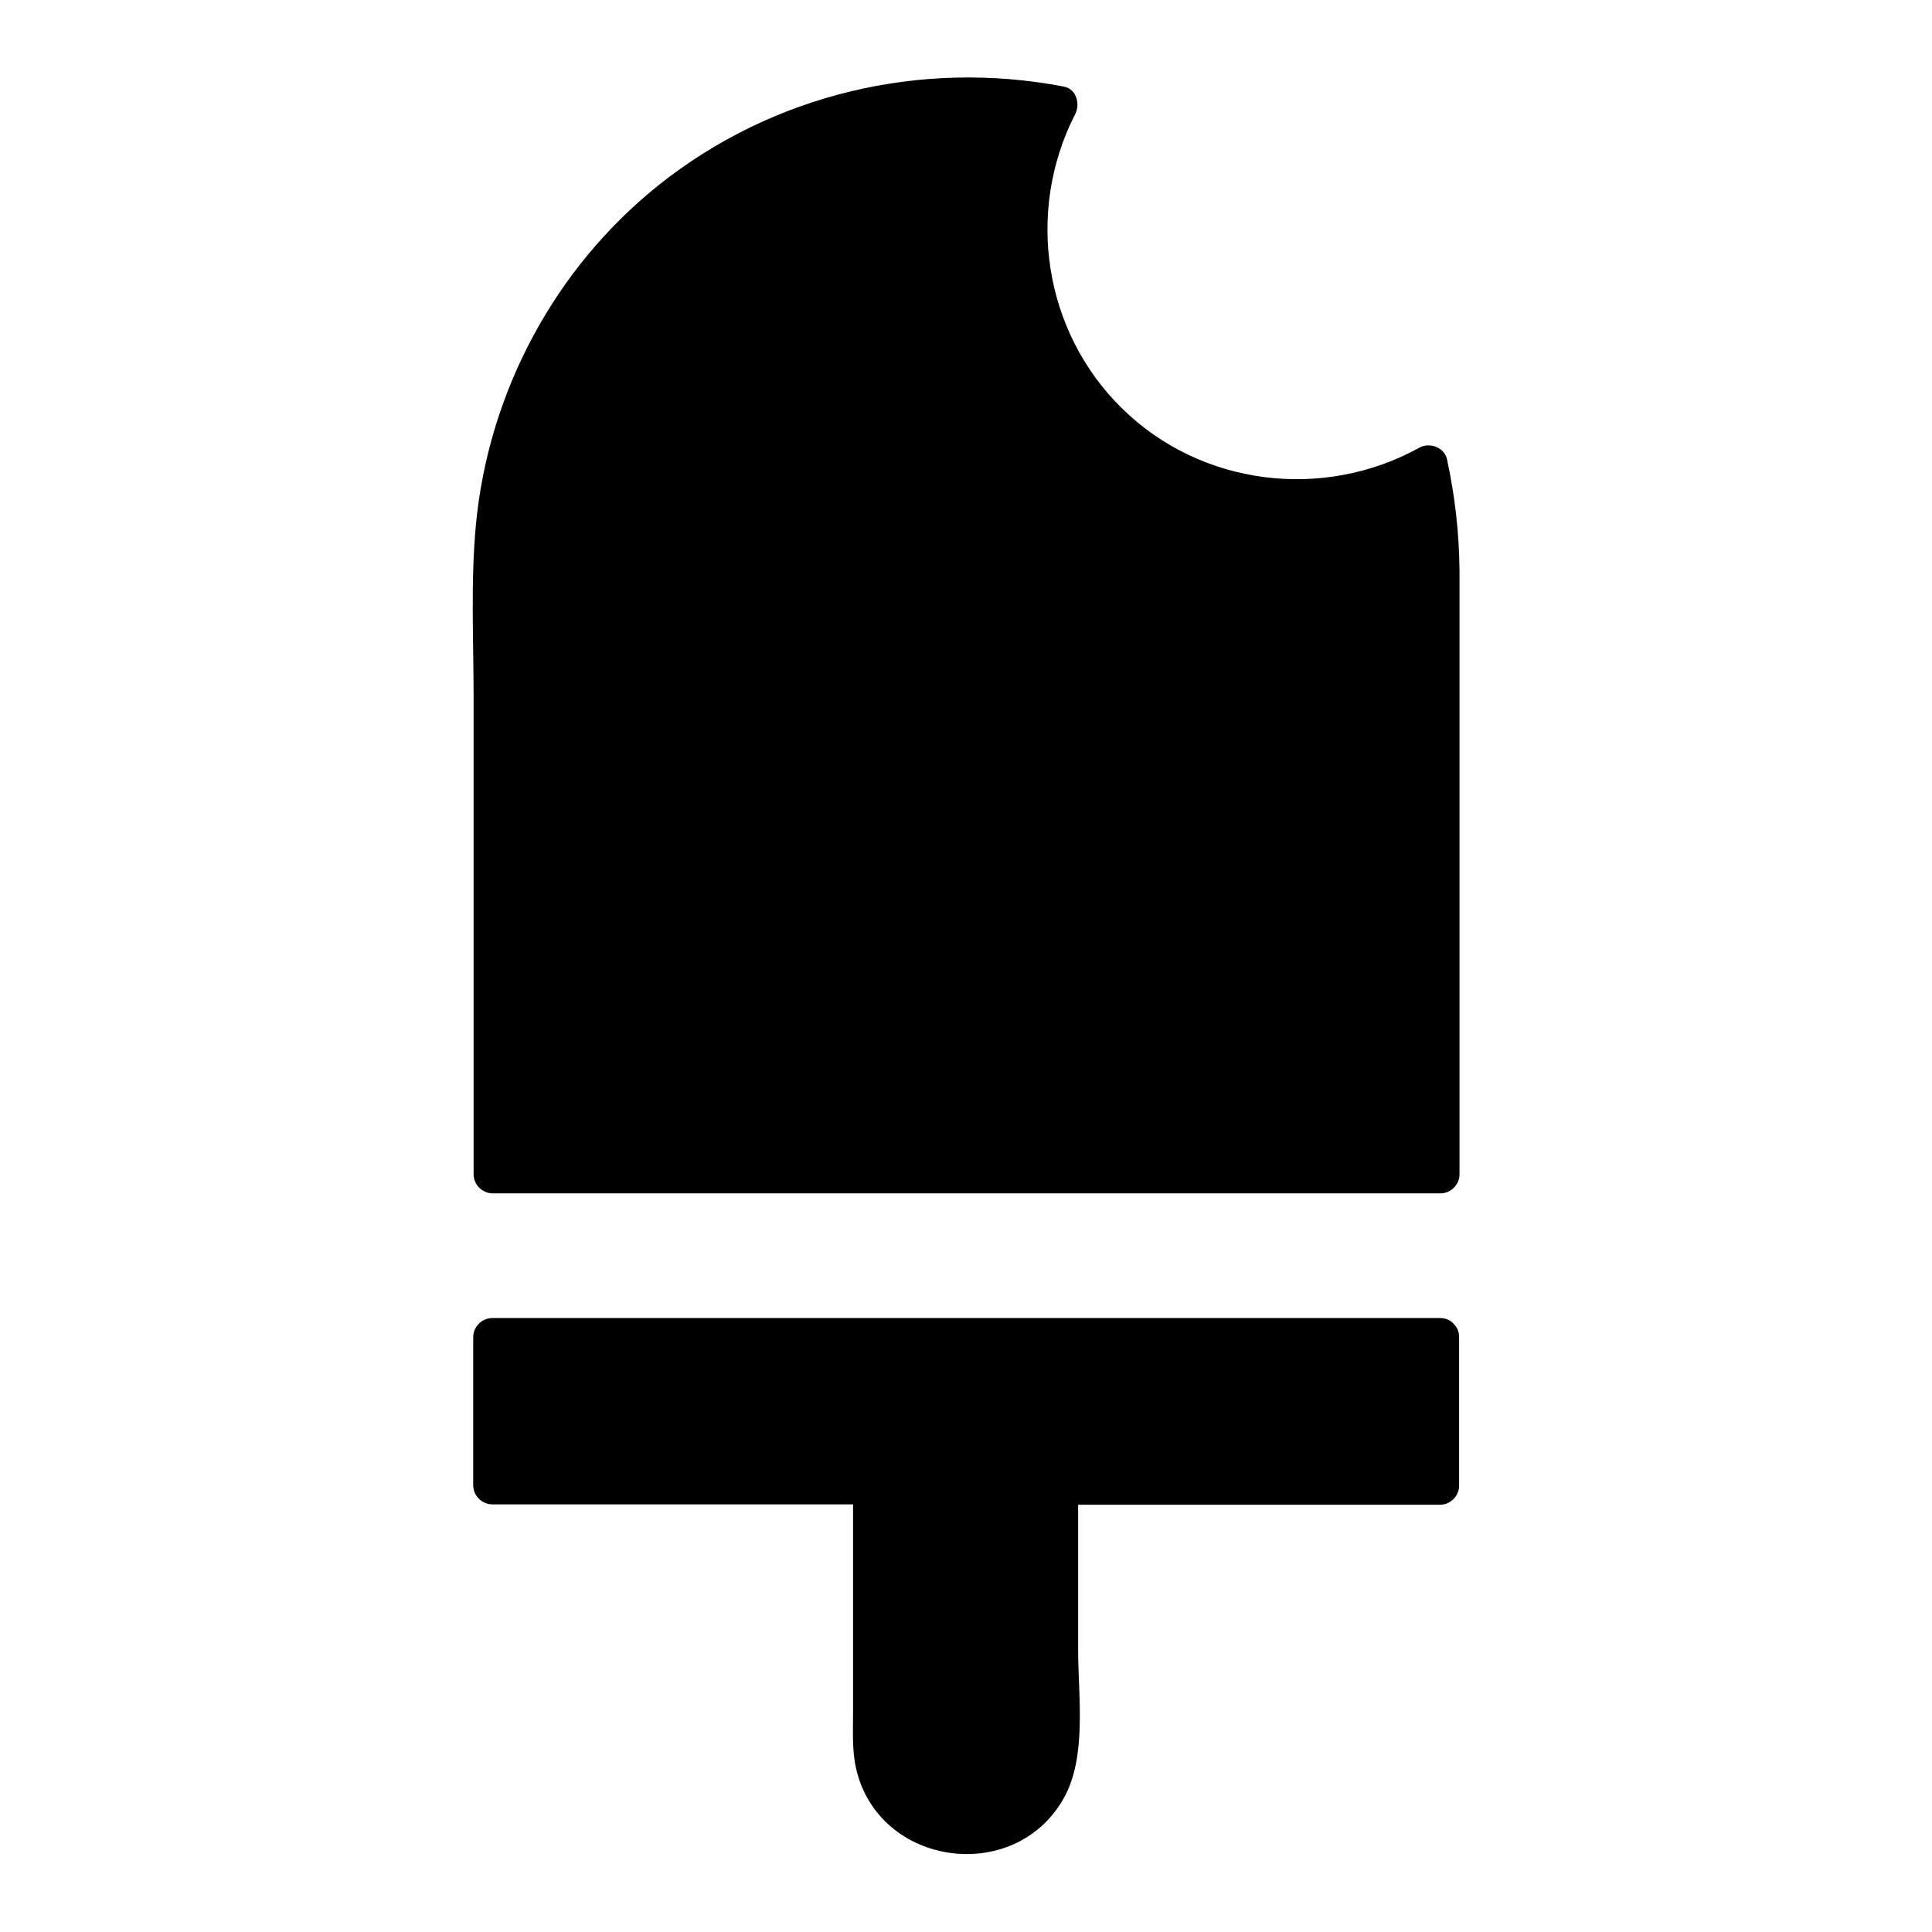 <?xml version="1.0" encoding="UTF-8"?>
<!-- Uploaded to: SVG Repo, www.svgrepo.com, Generator: SVG Repo Mixer Tools -->
<svg fill="#000000" width="800px" height="800px" version="1.1" viewBox="144 144 512 512" xmlns="http://www.w3.org/2000/svg">
 <g>
  <path d="m525.95 295.11v160.31h-251.9v-160.31c0-69.426 56.426-125.65 125.85-125.65 8.363 0 16.625 0.805 24.484 2.418-5.238 9.875-8.062 21.16-8.062 33.051 0 39.398 31.941 71.238 71.34 71.238 12.695 0 24.789-3.324 35.164-9.168 1.918 9.066 3.125 18.438 3.125 28.109z"/>
  <path d="m520.71 295.11v140.06 20.152c1.715-1.715 3.324-3.324 5.039-5.039h-85.043-135.02-31.137c1.715 1.715 3.324 3.324 5.039 5.039v-112.85-46.551c0.102-30.531 11.285-60.254 32.145-82.727 28.312-30.43 70.734-44.234 111.44-36.477-1.008-2.418-2.016-4.938-3.023-7.356-11.992 23.477-11.688 51.793 1.812 74.562 12.09 20.254 33.152 33.957 56.527 36.879 16.121 2.016 32.445-1.512 46.652-9.27-2.418-1.008-4.938-2.016-7.356-3.023 1.914 8.664 2.82 17.531 2.922 26.602 0 6.449 10.078 6.449 10.078 0-0.102-9.875-1.211-19.75-3.324-29.422-0.707-3.223-4.734-4.535-7.356-3.023-25.594 14.105-57.938 10.078-78.797-10.48-20.656-20.254-25.594-52.094-12.395-77.891 1.41-2.621 0.402-6.75-3.023-7.356-37.887-7.254-77.082 2.016-107.31 26.098-27.609 22.066-45.141 54.914-48.465 90.082-1.41 15.113-0.605 30.73-0.605 45.949v76.074 50.078c0 2.719 2.316 5.039 5.039 5.039h85.043 135.02 31.137c2.719 0 5.039-2.316 5.039-5.039v-140.06-20.152c0-6.348-10.078-6.449-10.078 0.102z"/>
  <path d="m525.95 498.75v39.297h-100.76v67.914c0 13.703-11.488 24.789-25.191 24.789s-25.191-11.082-25.191-24.789l0.004-67.914h-100.76v-39.297z"/>
  <path d="m520.71 498.44v39.297c1.715-1.715 3.324-3.324 5.039-5.039h-88.266-12.695c-2.719 0-5.039 2.316-5.039 5.039 0 22.57 0.504 45.242 0 67.812-0.203 9.371-6.246 17.633-15.617 19.648-11.082 2.316-22.168-5.34-23.781-16.523-0.504-3.828-0.203-7.859-0.203-11.688v-21.262-38.09c0-2.719-2.316-5.039-5.039-5.039h-88.168-12.496l5.039 5.039v-39.297c-1.715 1.715-3.324 3.324-5.039 5.039h85.043 135.02 31.137c6.449 0 6.449-10.078 0-10.078h-85.043-135.02-31.137c-2.719 0-5.039 2.316-5.039 5.039v39.297c0 2.719 2.316 5.039 5.039 5.039h88.168 12.496c-1.715-1.715-3.324-3.324-5.039-5.039v36.578 23.477c0 4.938-0.301 10.078 0.805 15.012 5.945 25.895 41.816 30.934 54.914 8.062 6.348-11.082 3.93-27.207 3.93-39.5v-43.527c-1.715 1.715-3.324 3.324-5.039 5.039h88.266 12.695c2.719 0 5.039-2.316 5.039-5.039v-39.297c0.109-6.449-9.969-6.449-9.969 0z"/>
 </g>
</svg>